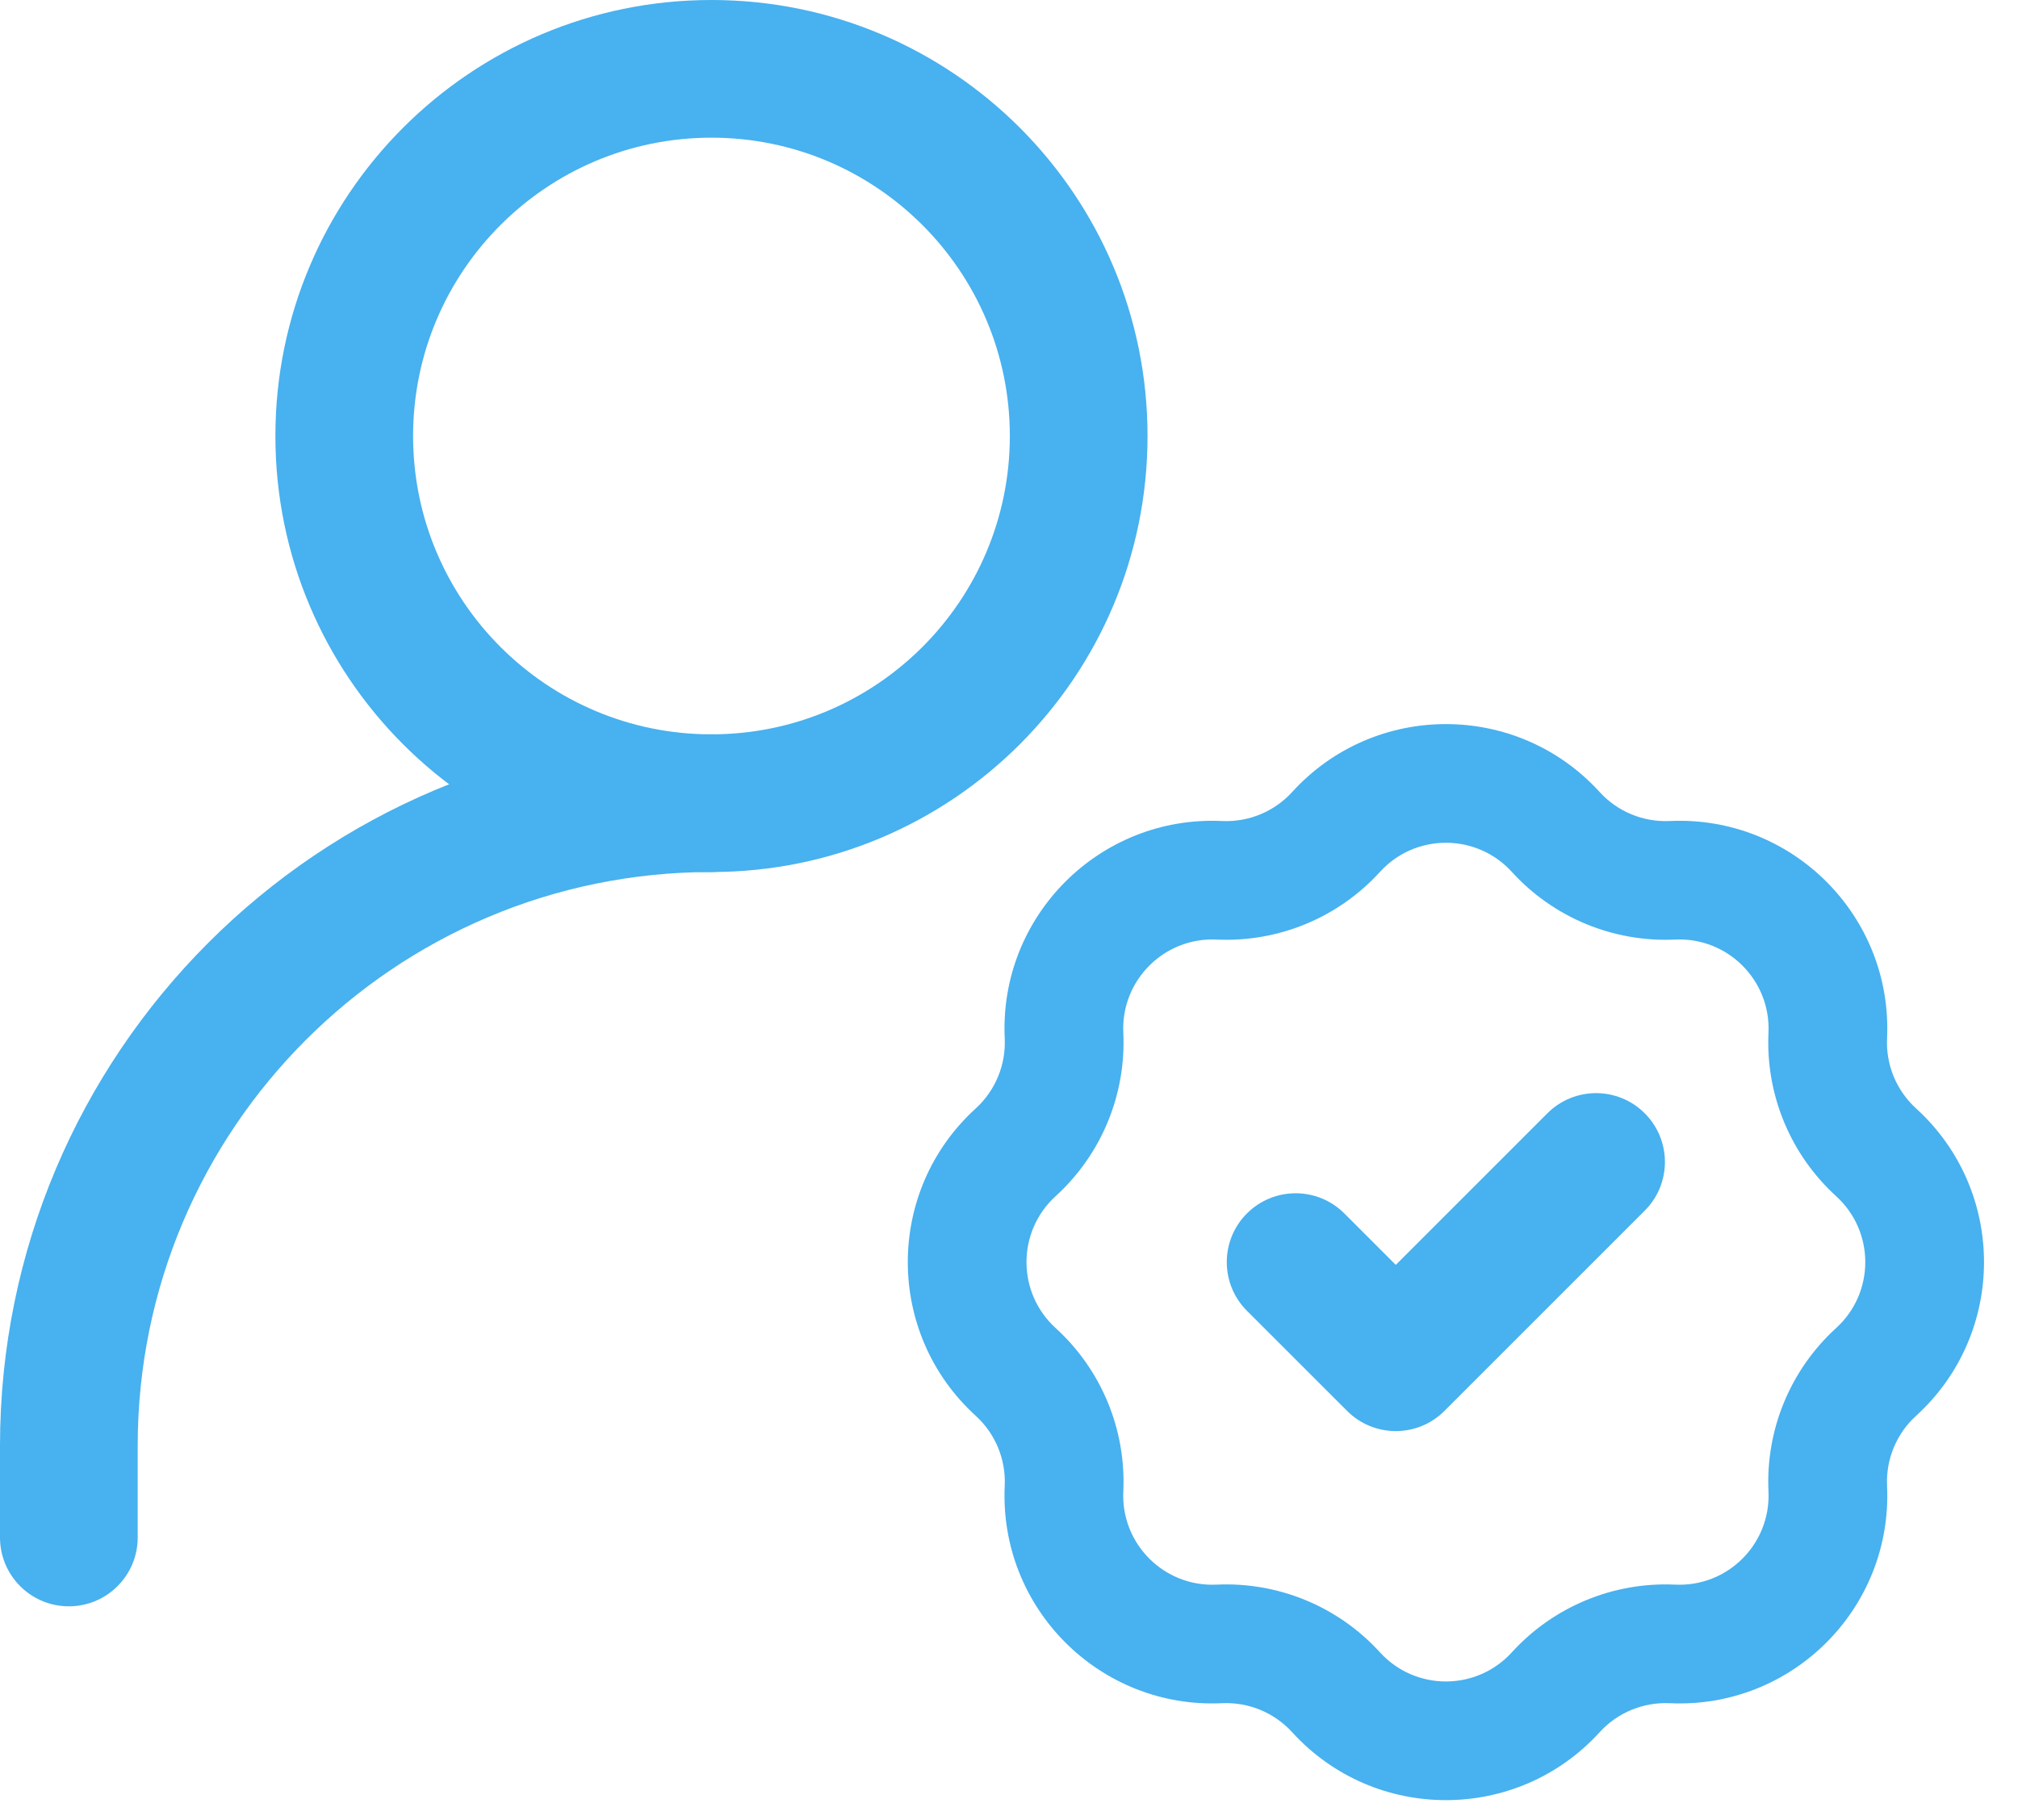 <svg width="51" height="46" viewBox="0 0 51 46" fill="none" xmlns="http://www.w3.org/2000/svg">
<path fill-rule="evenodd" clip-rule="evenodd" d="M17.98 22.041C9.972 22.041 3.48 28.533 3.48 36.541V38.861C3.48 39.822 2.701 40.601 1.74 40.601C0.779 40.601 0 39.822 0 38.861V36.541C0 26.611 8.05 18.561 17.98 18.561C18.942 18.561 19.721 19.34 19.721 20.301C19.721 21.262 18.942 22.041 17.98 22.041Z" fill="#48B1EF"/>
<path fill-rule="evenodd" clip-rule="evenodd" d="M38.208 22.038C37.314 21.056 35.769 21.056 34.875 22.038C33.822 23.195 32.308 23.822 30.745 23.748L30.816 22.25L30.745 23.748C29.419 23.687 28.327 24.779 28.389 26.105L26.891 26.175L28.389 26.105C28.462 27.668 27.835 29.181 26.678 30.235C25.697 31.129 25.697 32.673 26.678 33.567L25.669 34.676L26.678 33.567C27.835 34.621 28.462 36.134 28.389 37.697L26.891 37.627L28.389 37.697C28.327 39.023 29.419 40.115 30.745 40.053C32.308 39.98 33.822 40.607 34.875 41.764C35.769 42.746 37.314 42.746 38.208 41.764C39.261 40.607 40.775 39.98 42.337 40.053C43.664 40.115 44.756 39.023 44.694 37.697C44.621 36.134 45.248 34.621 46.404 33.567C47.386 32.673 47.386 31.129 46.404 30.235C45.248 29.181 44.621 27.668 44.694 26.105C44.756 24.779 43.664 23.687 42.337 23.748L42.267 22.25L42.337 23.748C40.775 23.822 39.261 23.195 38.208 22.038ZM32.657 20.018C34.741 17.73 38.342 17.73 40.426 20.018L40.426 20.018C40.878 20.514 41.527 20.783 42.197 20.752L42.197 20.752C45.289 20.607 47.835 23.153 47.691 26.245L47.691 26.245C47.659 26.915 47.928 27.565 48.425 28.017L48.425 28.017C50.713 30.101 50.713 33.701 48.425 35.785L48.425 35.785C47.928 36.237 47.659 36.887 47.691 37.557L47.691 37.557C47.835 40.648 45.289 43.195 42.197 43.05L42.197 43.05C41.527 43.019 40.878 43.288 40.426 43.784L40.426 43.784C38.342 46.072 34.741 46.072 32.657 43.784L32.657 43.784C32.205 43.288 31.556 43.019 30.886 43.05L30.886 43.05C27.794 43.195 25.248 40.648 25.392 37.557L25.392 37.557C25.424 36.887 25.155 36.237 24.659 35.785L24.659 35.785C22.37 33.701 22.37 30.101 24.659 28.017L24.659 28.017C25.155 27.565 25.424 26.915 25.392 26.245L25.392 26.245C25.248 23.153 27.794 20.607 30.886 20.752L30.886 20.752C31.556 20.783 32.205 20.514 32.657 20.018L32.657 20.018Z" fill="#48B1EF"/>
<path fill-rule="evenodd" clip-rule="evenodd" d="M41.567 28.14C42.247 28.819 42.247 29.921 41.567 30.6L36.505 35.662C35.826 36.342 34.724 36.342 34.045 35.662L31.513 33.131C30.834 32.452 30.834 31.35 31.513 30.671C32.193 29.991 33.294 29.991 33.974 30.67L35.275 31.971L39.106 28.14C39.786 27.46 40.888 27.46 41.567 28.14Z" fill="#48B1EF"/>
<path fill-rule="evenodd" clip-rule="evenodd" d="M6.96 11.02C6.96 4.934 11.894 0 17.98 0C24.067 0 29.001 4.934 29.001 11.02C29.001 17.107 24.067 22.041 17.98 22.041C11.894 22.041 6.96 17.107 6.96 11.02ZM17.98 3.48C13.816 3.48 10.44 6.856 10.44 11.02C10.44 15.185 13.816 18.561 17.98 18.561C22.145 18.561 25.521 15.185 25.521 11.02C25.521 6.856 22.145 3.48 17.98 3.48Z" fill="#48B1EF"/>
</svg>
